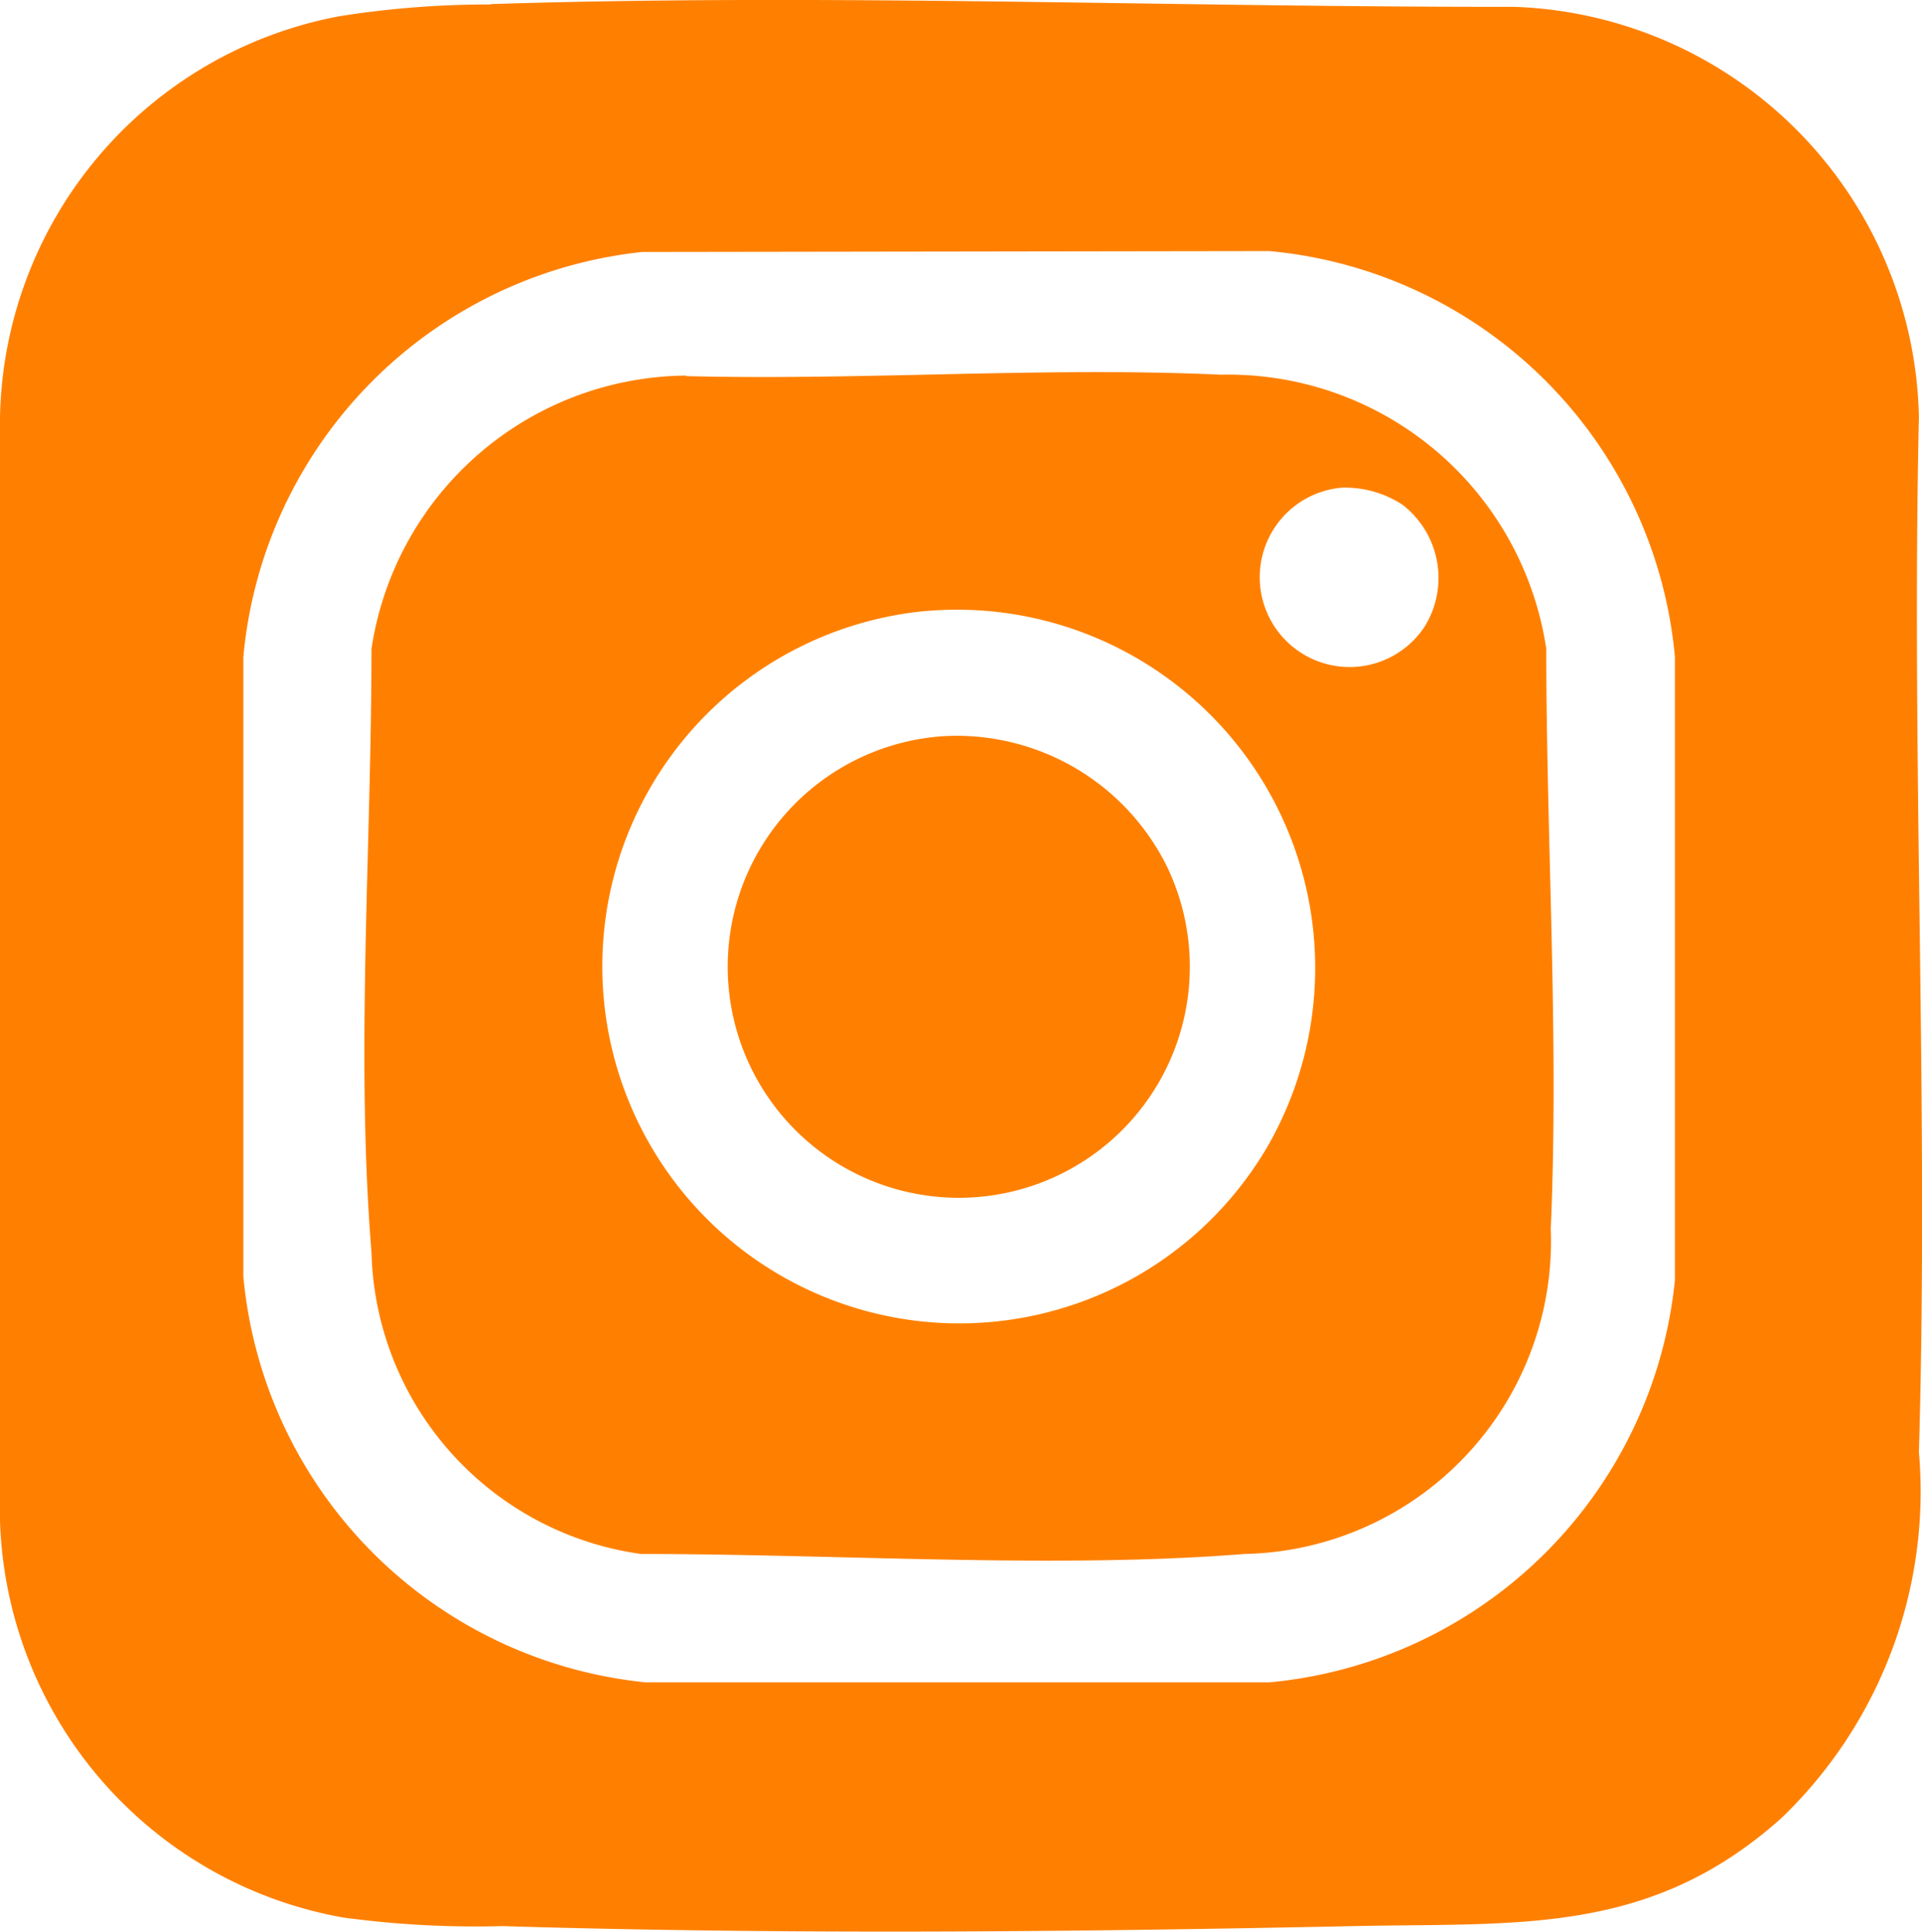<?xml version="1.0" encoding="UTF-8"?>
<svg xmlns="http://www.w3.org/2000/svg" id="IN" width="14.973" height="15.049" viewBox="0 0 14.973 15.049">
  <path id="Path_1128" data-name="Path 1128" d="M7.19,3.341c2.648-.085,5.324.025,7.969.021a3.267,3.267,0,0,1,3.16,3.192c-.06,2.68.078,5.4,0,8.067a3.526,3.526,0,0,1-1.073,2.853c-1.027.918-2.051.812-3.333.84-2.2.046-4.431.067-6.631,0a7.677,7.677,0,0,1-1.239-.067A3.242,3.242,0,0,1,3.37,15.158v-8.6A3.242,3.242,0,0,1,6.011,3.436a7.384,7.384,0,0,1,1.183-.092ZM8.373,5.272A3.491,3.491,0,0,0,5.266,8.425v4.83A3.5,3.5,0,0,0,8.4,16.415h4.858a3.5,3.5,0,0,0,3.16-3.132V8.425a3.494,3.494,0,0,0-3.16-3.16l-4.883.007Z" transform="translate(-3.37 -3.309)" fill="#ff8000"></path>
  <path id="Path_1129" data-name="Path 1129" d="M13.913,11.553c1.373.035,2.8-.074,4.166-.011a2.506,2.506,0,0,1,2.535,2.136c0,1.479.1,3.036.035,4.516a2.438,2.438,0,0,1-2.387,2.535c-1.462.117-3.167,0-4.7,0a2.435,2.435,0,0,1-2.1-2.351c-.124-1.525,0-3.167,0-4.7a2.5,2.5,0,0,1,2.45-2.129Zm5.109.869a.7.7,0,1,0,.646,1.08.72.72,0,0,0-.173-.946A.818.818,0,0,0,19.022,12.422Zm-3.3.967a2.781,2.781,0,1,0,2.726,4.156,2.791,2.791,0,0,0-2.726-4.156Z" transform="translate(-8.568 -8.623)" fill="#ff8000"></path>
  <path id="Path_1130" data-name="Path 1130" d="M21.184,19.539A1.827,1.827,0,0,1,22.91,20.57a1.8,1.8,0,1,1-1.73-1.031Z" transform="translate(-13.812 -13.805)" fill="#ff8000"></path>
</svg>
